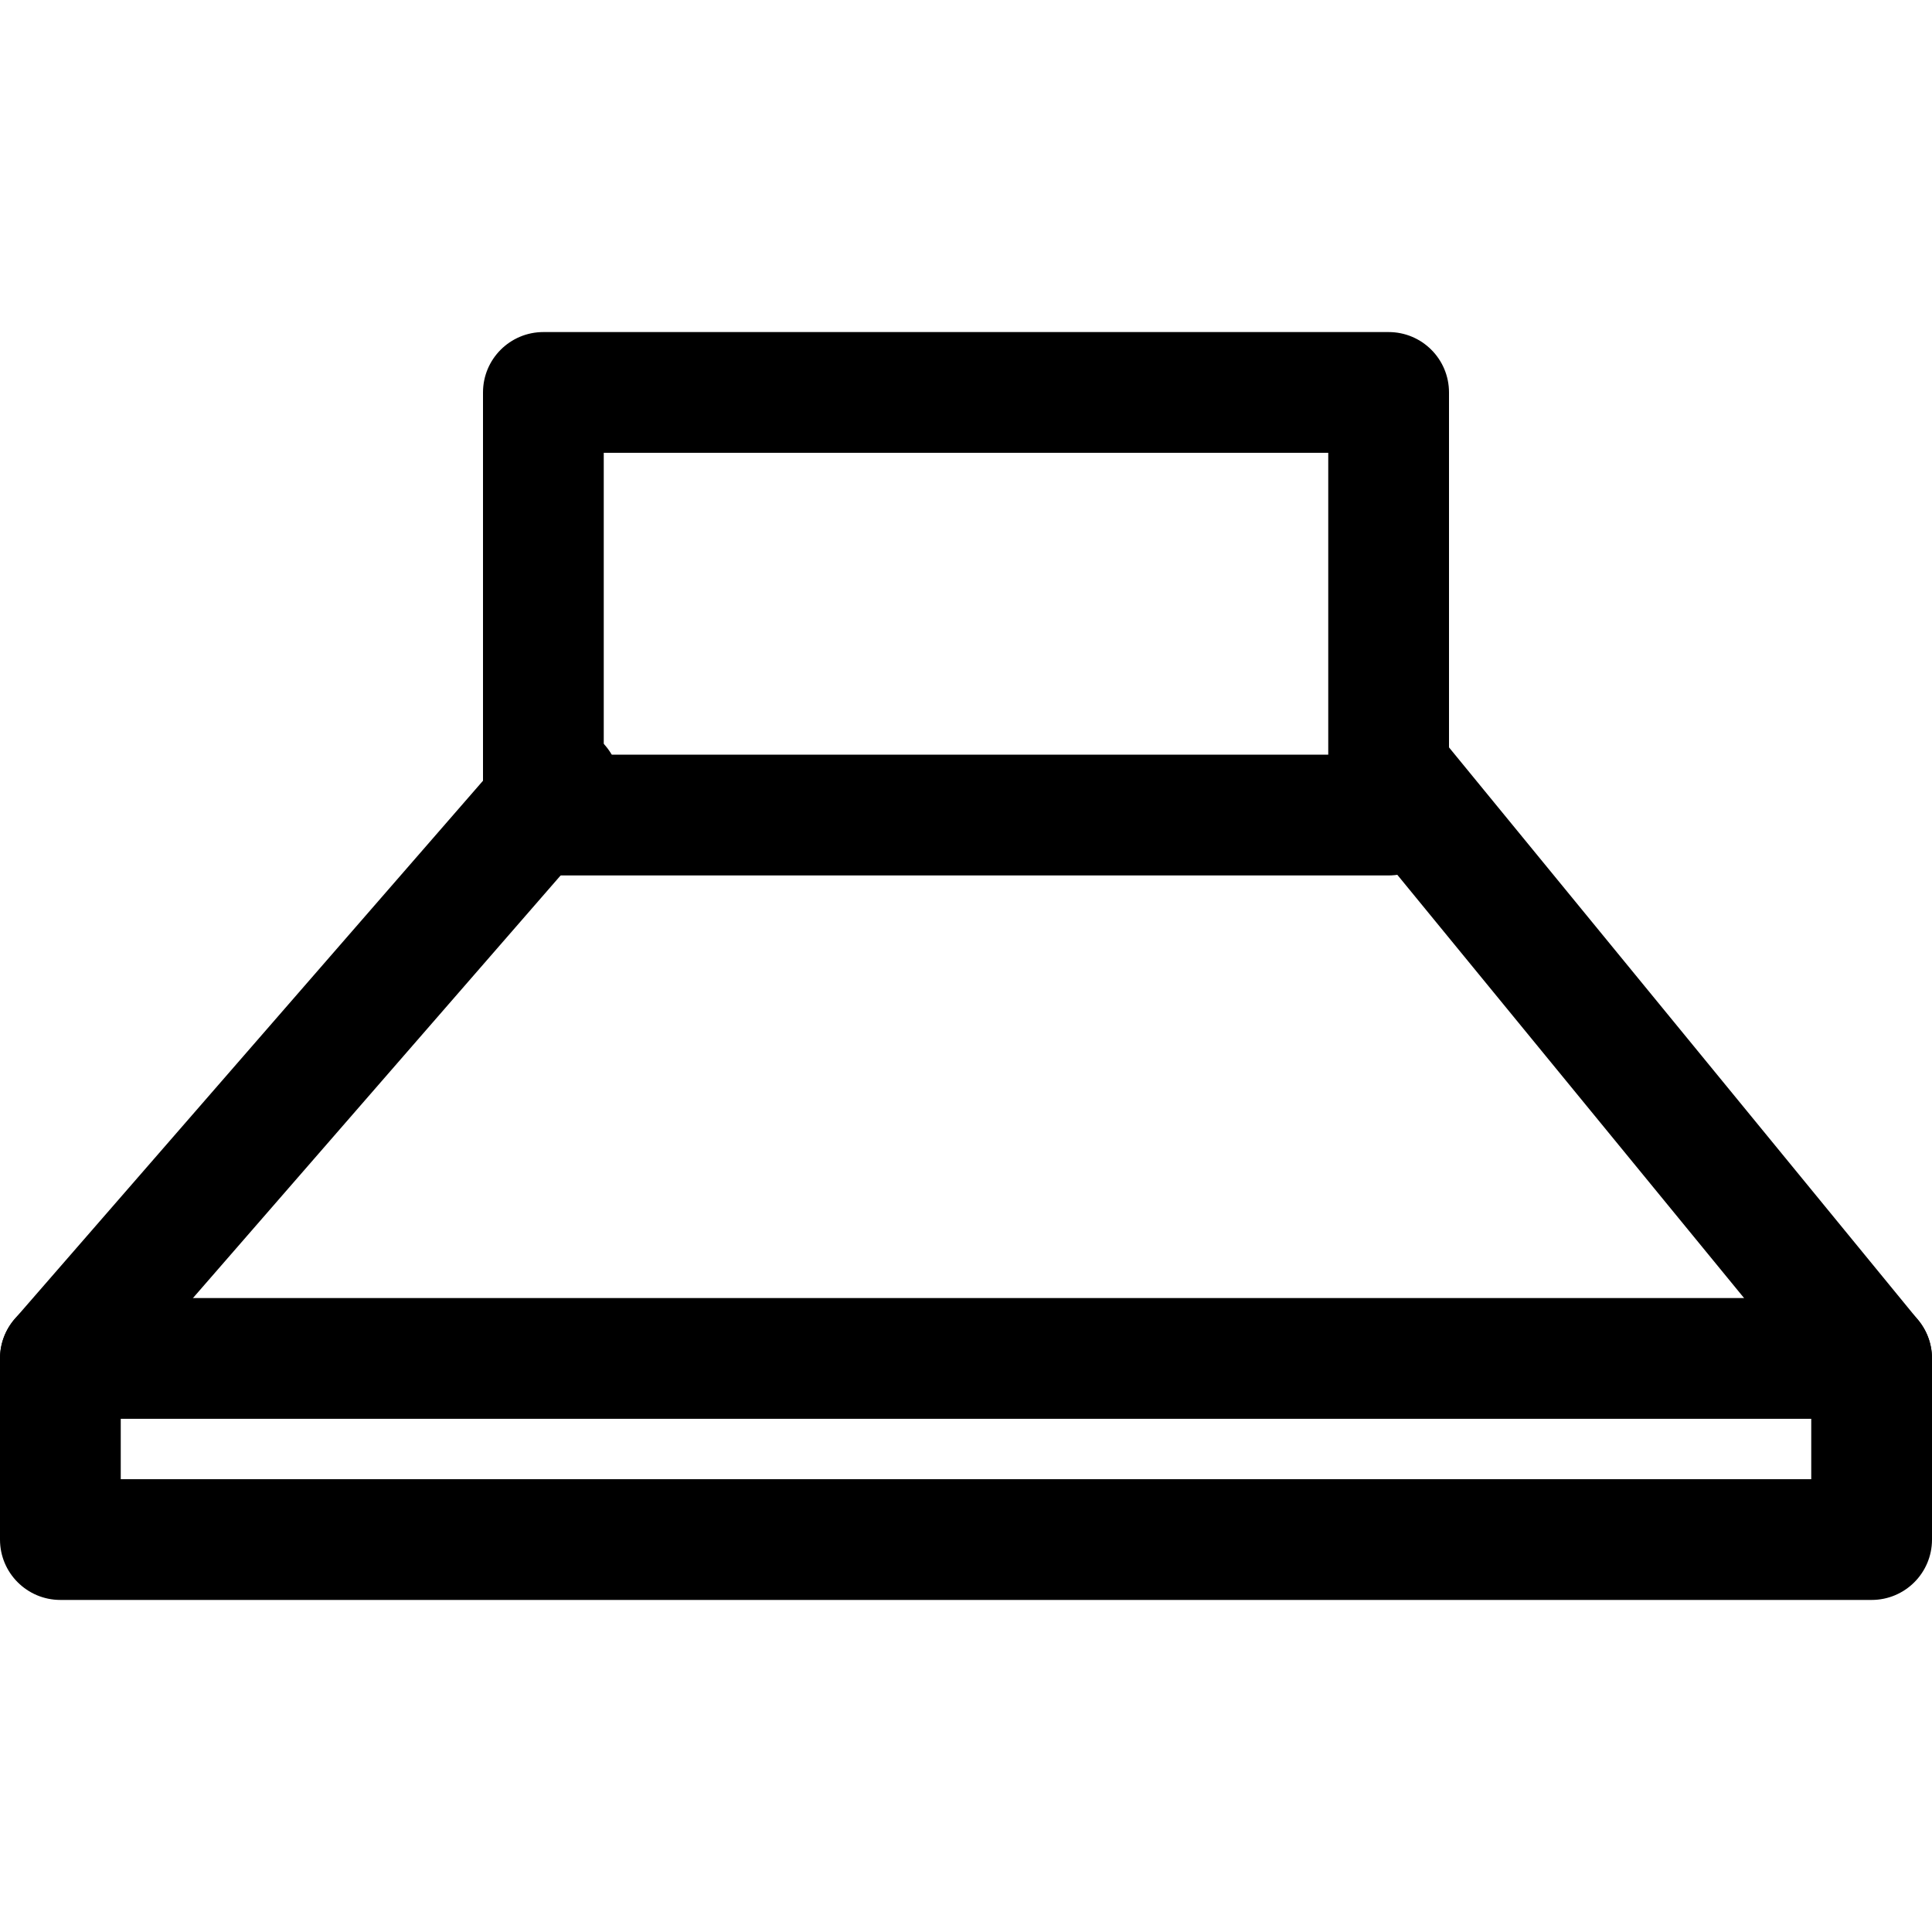 <?xml version="1.0" encoding="iso-8859-1"?>
<!-- Generator: Adobe Illustrator 19.0.0, SVG Export Plug-In . SVG Version: 6.00 Build 0)  -->
<svg version="1.1" id="Layer_1" xmlns="http://www.w3.org/2000/svg" xmlns:xlink="http://www.w3.org/1999/xlink" x="0px" y="0px"
	 viewBox="0 0 512 512" style="enable-background:new 0 0 512 512;" xml:space="preserve">
<g>
	<g>
		<path d="M368,88H144c-8.832,0-16,7.152-16,16v112c0,8.848,7.168,16,16,16h224c8.832,0,16-7.152,16-16V104
			C384,95.152,376.832,88,368,88z M352,200H160v-80h192V200z"/>
	</g>
</g>
<g>
	<g>
		<path d="M158.752,195.92c-6.672-5.776-16.768-5.088-22.576,1.584l-132.24,152c-5.792,6.672-5.104,16.768,1.568,22.576
			C8.544,374.704,12.272,376,16,376c4.464,0,8.912-1.856,12.08-5.504l132.24-152C166.128,211.824,165.424,201.728,158.752,195.92z"
			/>
	</g>
</g>
<g>
	<g>
		<path d="M508.368,349.872l-124.528-152c-5.6-6.832-15.664-7.824-22.512-2.24c-6.848,5.584-7.84,15.664-2.24,22.512l124.528,152
			C486.784,374,491.376,376,496,376c3.584,0,7.168-1.184,10.128-3.616C512.976,366.8,513.968,356.72,508.368,349.872z"/>
	</g>
</g>
<g>
	<g>
		<path d="M496,344H16c-8.832,0-16,7.152-16,16v48c0,8.848,7.168,16,16,16h480c8.832,0,16-7.152,16-16v-48
			C512,351.152,504.832,344,496,344z M480,392H32v-16h448V392z"/>
	</g>
</g>
<g>
</g>
<g>
</g>
<g>
</g>
<g>
</g>
<g>
</g>
<g>
</g>
<g>
</g>
<g>
</g>
<g>
</g>
<g>
</g>
<g>
</g>
<g>
</g>
<g>
</g>
<g>
</g>
<g>
</g>
</svg>
